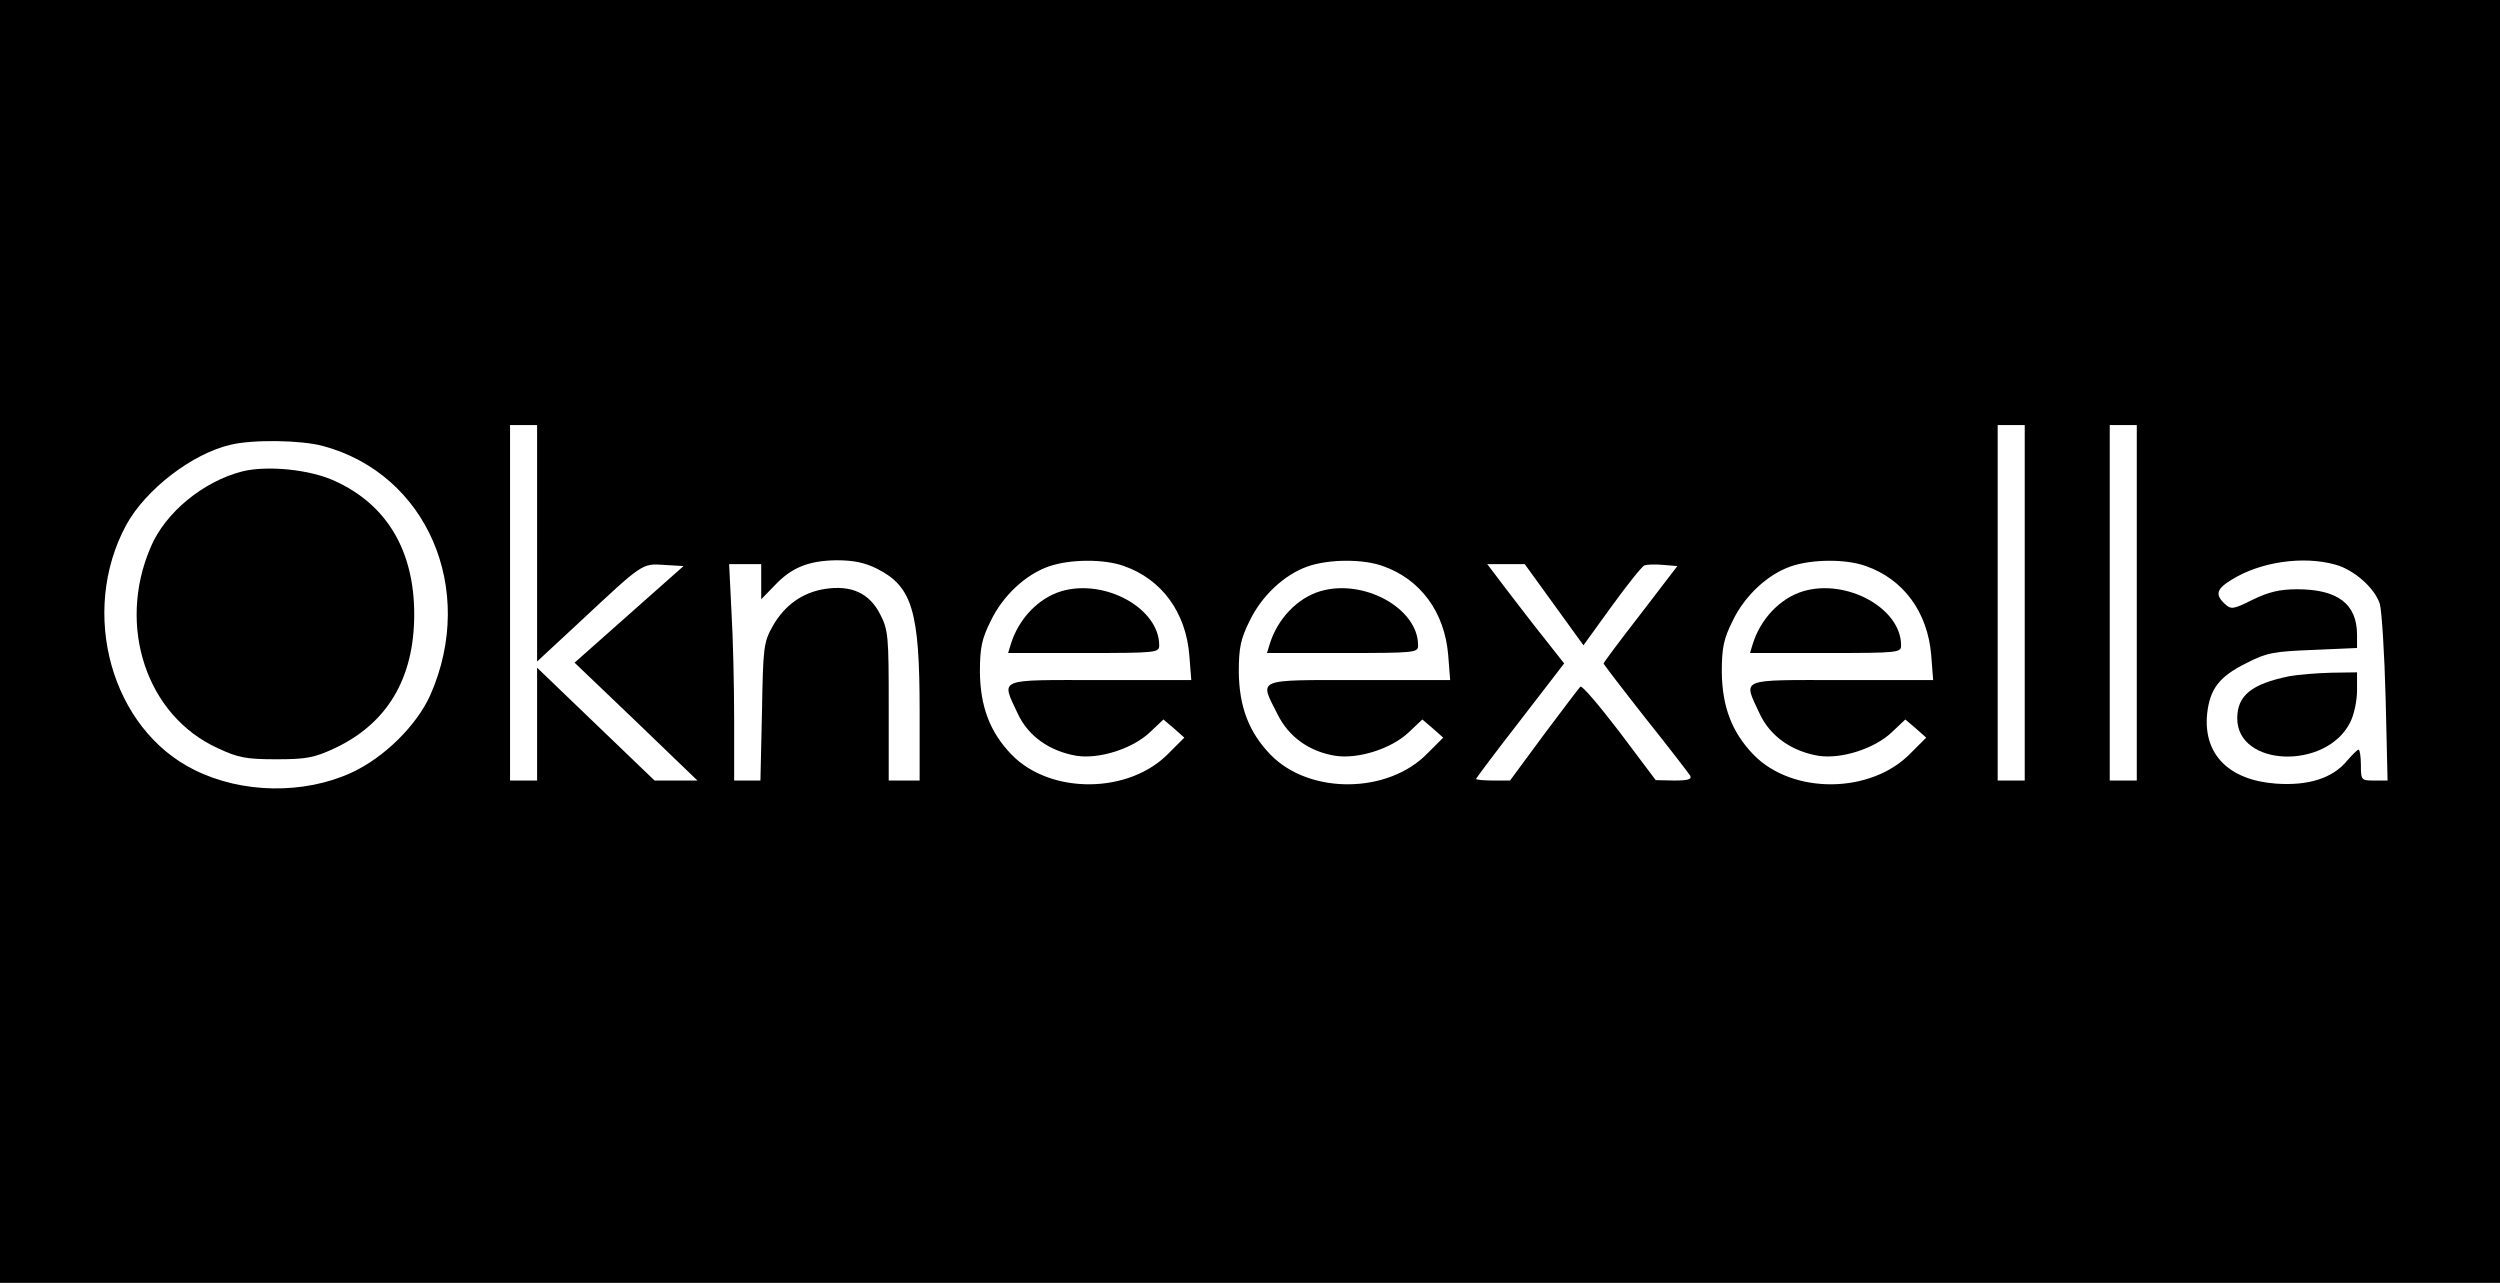 <?xml version="1.0" encoding="UTF-8"?> <svg xmlns="http://www.w3.org/2000/svg" xmlns:xlink="http://www.w3.org/1999/xlink" xmlns:svgjs="http://svgjs.com/svgjs" version="1.1" width="647pt" height="332pt"><svg xmlns="http://www.w3.org/2000/svg" version="1.0" width="647pt" height="332pt" viewBox="0 0 647 332" preserveAspectRatio="xMidYMid meet"><g transform="translate(0,332) scale(0.1,-0.1)" fill="#000000" stroke="none"><path d="M0 1660 l0 -1660 3235 0 3235 0 0 1660 0 1660 -3235 0 -3235 0 0 -1660z m1390 254 l0 -306 111 103 c163 152 160 151 218 147 l50 -3 -141 -125 -141 -125 159 -152 159 -153 -55 0 -56 0 -152 146 -152 146 0 -146 0 -146 -35 0 -35 0 0 460 0 460 35 0 35 0 0 -306z m3850 -154 l0 -460 -35 0 -35 0 0 460 0 460 35 0 35 0 0 -460z m290 0 l0 -460 -35 0 -35 0 0 460 0 460 35 0 35 0 0 -460z m-4695 406 c270 -72 399 -371 279 -644 -35 -79 -120 -163 -205 -202 -123 -56 -282 -54 -405 7 -216 106 -300 408 -177 635 50 91 170 184 270 207 58 14 182 12 238 -3z m1435 -318 c91 -46 110 -110 110 -368 l0 -180 -40 0 -40 0 0 193 c0 180 -1 196 -22 237 -28 55 -74 76 -142 66 -59 -9 -105 -42 -136 -96 -24 -43 -25 -55 -28 -222 l-4 -178 -34 0 -34 0 0 158 c0 88 -3 214 -7 280 l-6 122 41 0 42 0 0 -46 0 -45 34 35 c44 47 88 65 161 66 44 0 73 -6 105 -22z m639 7 c97 -34 160 -119 169 -231 l5 -64 -237 0 c-269 0 -255 6 -212 -87 27 -58 82 -97 152 -109 59 -9 144 18 189 60 l36 34 27 -23 27 -24 -40 -40 c-102 -106 -306 -108 -407 -4 -56 58 -81 124 -82 214 0 63 5 86 28 132 31 65 90 120 150 141 54 19 143 20 195 1z m670 0 c97 -34 160 -119 169 -231 l5 -64 -237 0 c-269 0 -257 5 -210 -88 29 -59 82 -97 150 -108 59 -9 144 18 189 60 l36 34 27 -23 27 -24 -40 -40 c-102 -106 -306 -108 -407 -4 -56 58 -81 124 -82 214 0 63 5 86 28 132 31 65 90 120 150 141 54 19 143 20 195 1z m1250 0 c97 -34 160 -119 169 -231 l5 -64 -237 0 c-269 0 -255 6 -212 -87 27 -58 82 -97 152 -109 59 -9 144 18 189 60 l36 34 27 -23 27 -24 -40 -40 c-102 -106 -306 -108 -407 -4 -56 58 -81 124 -82 214 0 63 5 86 28 132 31 65 90 120 150 141 54 19 143 20 195 1z m1214 4 c49 -13 103 -61 116 -102 5 -18 12 -128 15 -244 l5 -213 -35 0 c-33 0 -34 1 -34 40 0 22 -3 40 -6 40 -3 0 -16 -13 -30 -29 -37 -45 -100 -65 -184 -59 -122 9 -188 76 -178 180 7 65 31 97 102 132 52 27 71 30 172 34 l114 5 0 34 c0 80 -50 118 -155 118 -45 0 -74 -7 -115 -27 -50 -25 -56 -26 -72 -11 -26 24 -22 39 18 63 74 46 184 62 267 39z m-2021 -104 l76 -105 73 101 c40 55 78 103 85 106 6 2 28 3 49 1 l36 -3 -95 -124 c-53 -68 -96 -126 -96 -128 0 -2 49 -66 108 -141 60 -75 112 -143 116 -149 5 -10 -5 -13 -41 -13 l-48 1 -94 125 c-52 68 -97 121 -101 117 -4 -4 -47 -61 -95 -125 l-87 -118 -44 0 c-24 0 -44 2 -44 4 0 2 51 70 114 151 l114 148 -52 66 c-29 36 -73 94 -100 129 l-47 62 49 0 48 0 76 -105z"></path><path d="M627 2100 c-101 -26 -199 -106 -237 -196 -88 -204 -11 -436 173 -520 53 -25 74 -29 152 -29 78 0 98 4 150 28 137 64 207 181 207 347 0 165 -71 284 -205 345 -64 30 -175 41 -240 25z"></path><path d="M2747 1790 c-60 -18 -111 -72 -131 -137 l-7 -23 195 0 c191 0 196 1 196 20 0 96 -141 173 -253 140z"></path><path d="M3417 1790 c-60 -18 -111 -72 -131 -137 l-7 -23 195 0 c191 0 196 1 196 20 0 96 -141 173 -253 140z"></path><path d="M4667 1790 c-60 -18 -111 -72 -131 -137 l-7 -23 195 0 c191 0 196 1 196 20 0 96 -141 173 -253 140z"></path><path d="M5925 1570 c-98 -20 -135 -50 -135 -109 0 -126 230 -134 292 -11 10 19 18 56 18 83 l0 47 -67 -1 c-38 -1 -86 -5 -108 -9z"></path></g></svg><style>@media (prefers-color-scheme: light) { :root { filter: none; } } </style></svg> 